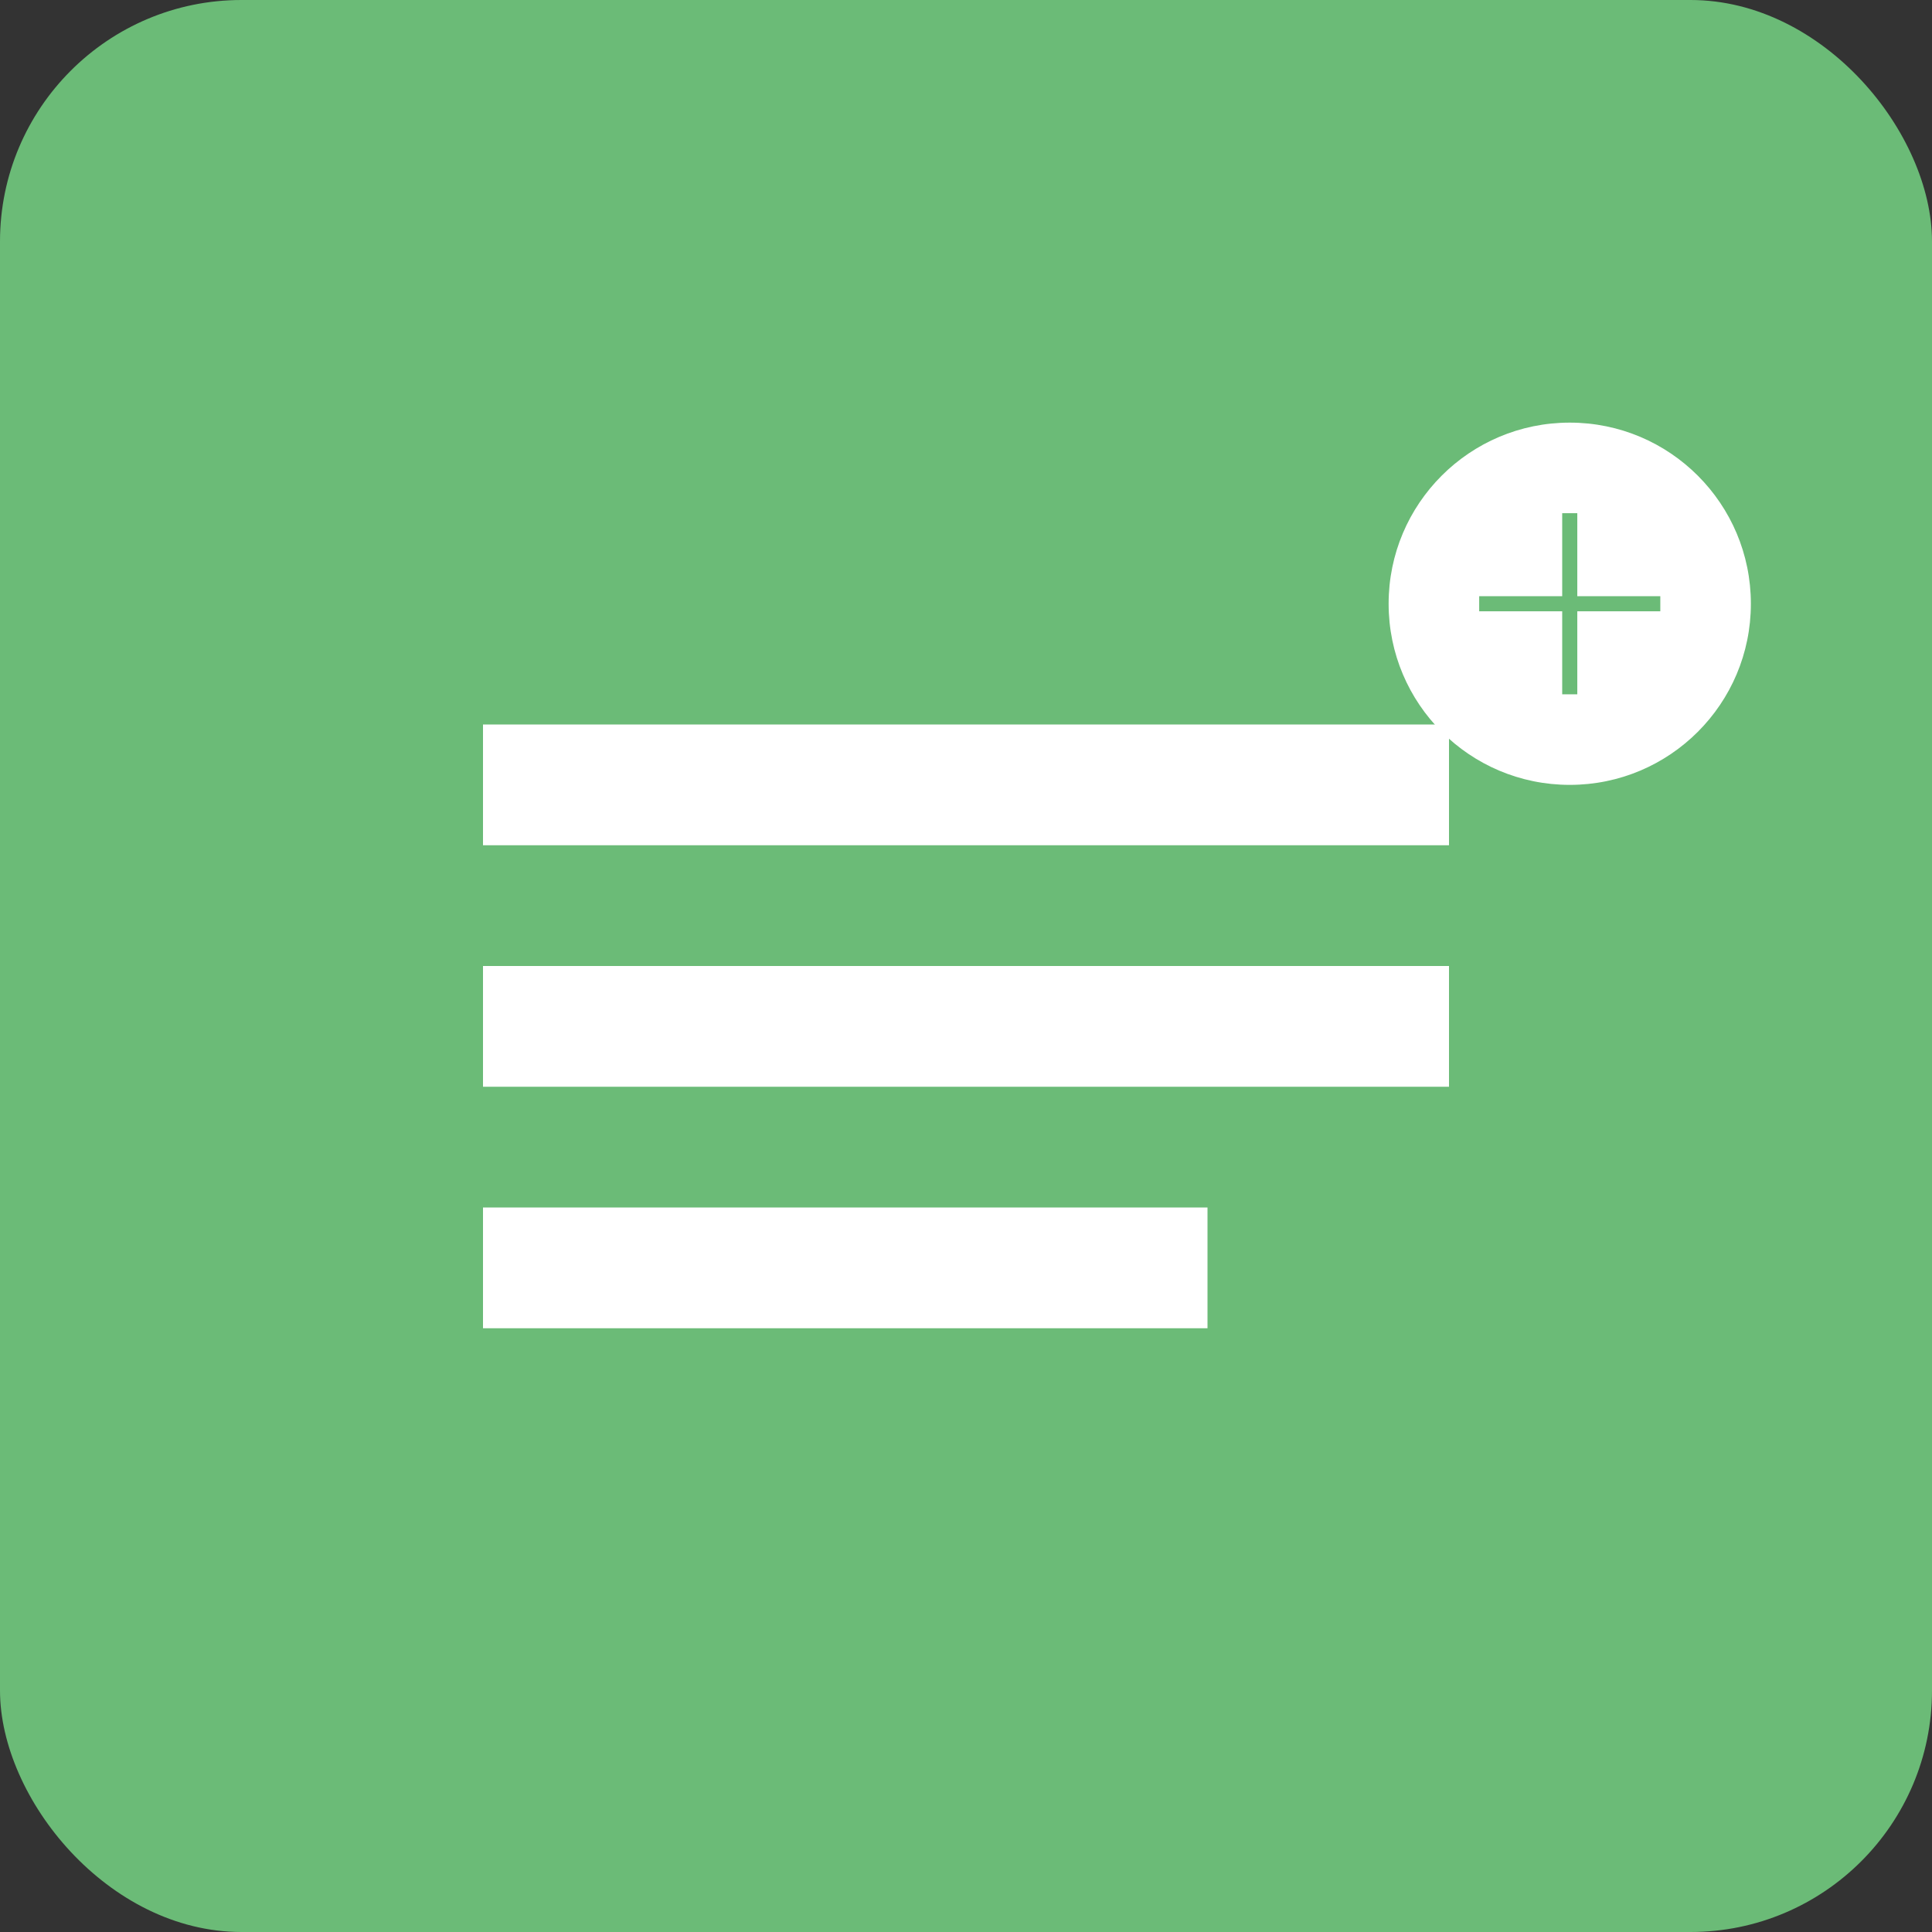 <svg xmlns="http://www.w3.org/2000/svg" viewBox="0 0 256 256" fill="#6BBB77">
  <rect x="0" y="0" width="256" height="256" fill="#333333" stroke="none"/>
  <rect width="256" height="256" rx="32" fill="#6BBB77"/>
  <path d="M64 96h128v16H64zm0 32h128v16H64zm0 32h96v16H64z" fill="white"/>
  <circle cx="208" cy="80" r="24" fill="white"/>
  <path d="M208 68v24m-12-12h24" stroke="#6BBB77" stroke-width="2"/>
</svg>
